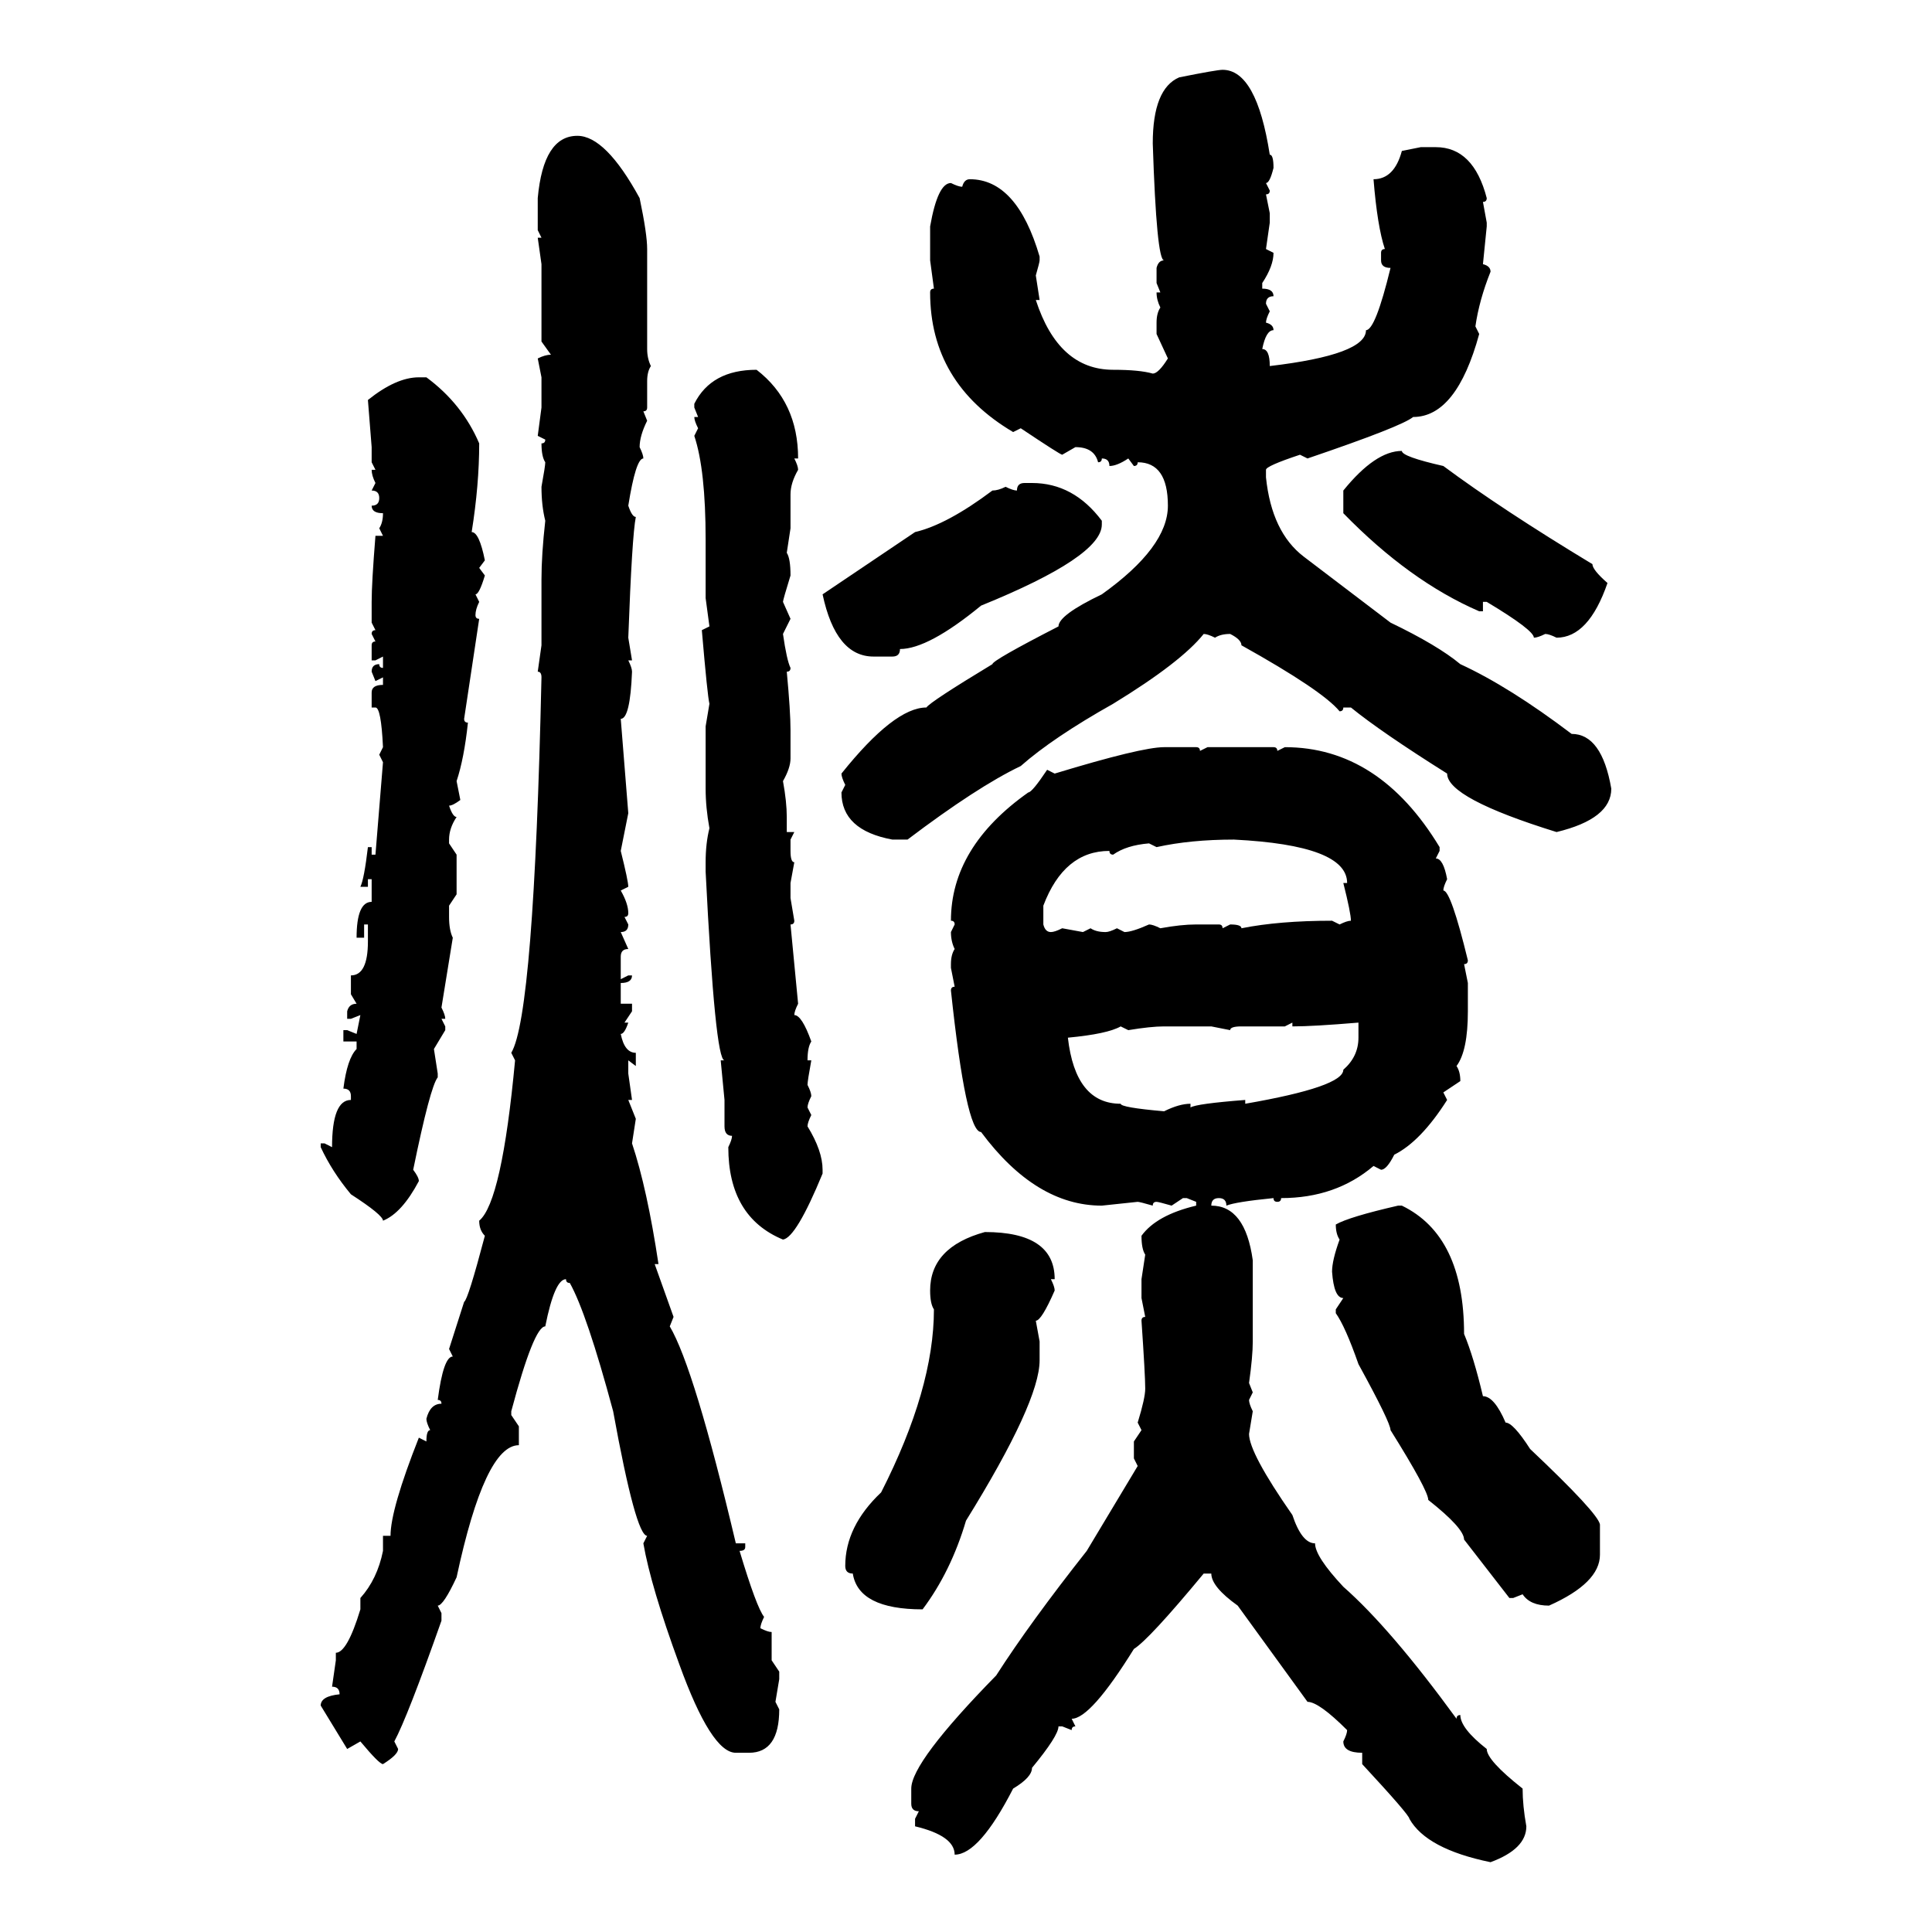 <svg xmlns="http://www.w3.org/2000/svg" xmlns:xlink="http://www.w3.org/1999/xlink" width="300" height="300"><path d="M189.84 10.84L189.84 10.84Q195.12 10.84 197.17 24.02L197.17 24.02Q197.75 24.02 197.75 26.07L197.75 26.07Q197.17 28.42 196.58 28.42L196.58 28.42L197.17 29.59Q197.17 30.18 196.58 30.18L196.58 30.18L197.17 33.11L197.17 34.57L196.58 38.67L197.75 39.26Q197.75 41.31 196.00 43.95L196.00 43.95L196.00 44.82Q197.75 44.82 197.75 46.00L197.75 46.00Q196.58 46.00 196.58 47.17L196.58 47.17L197.17 48.34Q196.58 49.51 196.58 50.10L196.58 50.10Q197.75 50.39 197.75 51.27L197.75 51.27Q196.58 51.27 196.00 54.20L196.00 54.20Q197.17 54.20 197.17 56.84L197.17 56.84Q212.11 55.08 212.11 51.27L212.11 51.27Q213.57 51.27 215.92 41.60L215.92 41.60Q214.45 41.60 214.45 40.43L214.45 40.43L214.45 39.26Q214.45 38.67 215.04 38.67L215.04 38.67Q213.87 35.16 213.28 27.83L213.28 27.83Q216.50 27.83 217.68 23.44L217.68 23.44L220.61 22.85L222.95 22.85Q228.81 22.85 230.86 30.76L230.86 30.76Q230.86 31.35 230.27 31.35L230.27 31.35L230.86 34.57L230.86 35.16L230.27 41.02Q231.45 41.31 231.45 42.19L231.45 42.19Q229.69 46.58 229.10 50.68L229.10 50.68L229.69 51.86Q226.17 64.75 219.43 64.75L219.43 64.75Q217.68 66.21 203.03 71.19L203.03 71.19L201.86 70.61Q196.58 72.36 196.58 72.95L196.58 72.95L196.58 74.12Q197.46 82.62 202.44 86.43L202.44 86.43L215.92 96.68Q223.24 100.20 226.76 103.13L226.76 103.13Q234.38 106.64 244.04 113.96L244.04 113.96Q248.73 113.96 250.20 122.46L250.20 122.46Q250.20 127.15 241.70 129.20L241.70 129.20Q224.71 123.93 224.71 120.12L224.71 120.12Q214.45 113.67 209.77 109.86L209.77 109.86L208.59 109.86Q208.59 110.45 208.01 110.45L208.01 110.45Q205.37 107.23 192.77 100.20L192.77 100.20Q192.77 99.32 191.02 98.44L191.02 98.44Q189.55 98.44 188.67 99.02L188.67 99.02Q187.50 98.44 186.91 98.44L186.91 98.44Q183.40 102.83 172.85 109.28L172.85 109.28Q163.48 114.55 158.50 118.95L158.50 118.95Q151.76 122.17 140.92 130.37L140.92 130.37L138.57 130.37Q130.66 128.91 130.66 123.05L130.66 123.05L131.25 121.88Q130.66 120.70 130.66 120.12L130.66 120.12Q138.87 109.86 143.85 109.86L143.85 109.86Q144.43 108.98 154.10 103.13L154.10 103.13Q154.10 102.54 164.36 97.27L164.36 97.27Q164.36 95.51 171.09 92.29L171.09 92.29Q181.35 84.96 181.35 78.52L181.35 78.52Q181.35 71.78 176.66 71.78L176.66 71.78Q176.66 72.36 176.07 72.36L176.07 72.36L175.20 71.19Q173.44 72.36 172.27 72.36L172.27 72.36Q172.27 71.19 171.09 71.19L171.09 71.19Q171.09 71.78 170.51 71.78L170.51 71.78Q169.92 69.43 166.99 69.43L166.99 69.43L164.94 70.61Q164.65 70.61 158.50 66.50L158.50 66.50L157.32 67.09Q144.43 59.47 144.43 45.41L144.43 45.41Q144.43 44.82 145.02 44.82L145.02 44.82L144.43 40.43L144.43 35.16Q145.61 28.42 147.66 28.42L147.66 28.42Q148.83 29.00 149.41 29.00L149.41 29.00Q149.71 27.83 150.59 27.83L150.59 27.83Q157.91 27.83 161.43 39.84L161.43 39.84L161.43 40.43Q161.43 40.72 160.84 42.77L160.84 42.77L161.43 46.58L160.84 46.58Q164.36 57.42 172.85 57.42L172.85 57.42Q176.95 57.42 179.00 58.01L179.00 58.01Q179.88 58.01 181.35 55.66L181.35 55.66L179.59 51.86L179.59 50.10Q179.59 48.63 180.18 47.75L180.18 47.75Q179.59 46.58 179.59 45.41L179.59 45.41L180.18 45.41L179.59 43.95L179.59 41.60Q179.88 40.43 180.76 40.43L180.76 40.43Q179.59 40.43 179.00 22.27L179.00 22.27Q179.00 13.77 183.11 12.01L183.11 12.01Q188.96 10.84 189.84 10.84ZM89.65 21.09L89.65 21.09Q94.04 21.09 99.32 30.76L99.32 30.76Q100.49 36.33 100.49 38.67L100.49 38.67L100.49 54.20Q100.49 55.66 101.07 56.84L101.07 56.84Q100.49 57.71 100.49 59.18L100.49 59.18L100.49 63.28Q100.49 63.87 99.90 63.87L99.90 63.87L100.49 65.33Q99.32 67.68 99.32 69.43L99.32 69.43Q99.90 70.61 99.90 71.19L99.90 71.19Q98.73 71.19 97.56 78.52L97.56 78.52Q98.14 80.27 98.73 80.27L98.73 80.27Q98.14 83.20 97.56 99.02L97.56 99.02L98.14 102.54L97.56 102.54Q98.14 103.71 98.14 104.30L98.14 104.30Q97.85 111.62 96.39 111.62L96.39 111.62L97.56 126.27L96.39 132.13Q97.56 136.82 97.56 137.70L97.56 137.70L96.39 138.28Q97.56 140.33 97.56 141.80L97.56 141.80Q97.56 142.38 96.97 142.38L96.97 142.38L97.56 143.55Q97.56 144.73 96.39 144.73L96.39 144.73L97.56 147.36Q96.39 147.36 96.39 148.54L96.39 148.54L96.39 152.05L97.56 151.46L98.14 151.46Q98.14 152.64 96.39 152.64L96.39 152.64L96.39 155.86L98.14 155.86L98.14 157.03L96.97 158.79L97.56 158.79Q96.97 160.55 96.39 160.55L96.39 160.55Q96.97 163.48 98.73 163.48L98.73 163.48L98.73 165.53L97.56 164.65L97.56 166.70L98.14 170.80L97.56 170.80L98.73 173.73L98.14 177.54Q100.49 184.57 102.25 196.29L102.25 196.29L101.66 196.29L104.59 204.49L104.00 205.96Q107.81 212.40 114.26 239.65L114.26 239.65L115.72 239.65L115.72 240.23Q115.72 240.82 114.84 240.82L114.84 240.82Q117.48 249.61 118.65 251.07L118.65 251.07Q118.07 252.25 118.07 252.83L118.07 252.83Q119.24 253.42 119.82 253.42L119.82 253.42L119.82 257.81L121.00 259.57L121.00 260.74L120.41 264.26L121.00 265.43Q121.00 272.17 116.31 272.17L116.31 272.17L114.26 272.17Q110.45 272.17 105.47 258.40L105.47 258.40Q101.07 246.39 99.90 239.65L99.90 239.65L100.49 238.48Q98.73 238.48 95.21 219.14L95.21 219.14Q91.11 203.91 88.48 199.22L88.48 199.22Q87.89 199.22 87.89 198.63L87.89 198.63Q86.13 198.63 84.67 205.96L84.67 205.96Q82.91 205.96 79.39 219.14L79.39 219.14L79.39 219.73L80.57 221.48L80.57 224.41Q75.29 224.41 70.90 244.92L70.90 244.92Q68.85 249.32 67.97 249.32L67.97 249.32L68.55 250.49L68.55 251.66Q63.28 266.60 61.23 270.41L61.23 270.41L61.82 271.58Q61.82 272.46 59.47 273.93L59.47 273.93Q58.89 273.93 55.96 270.41L55.96 270.41L53.91 271.58L49.80 264.84Q49.80 263.38 52.73 263.09L52.73 263.09Q52.73 261.91 51.56 261.91L51.56 261.91L52.15 257.81L52.15 256.64Q53.91 256.64 55.96 249.90L55.96 249.90L55.96 248.14Q58.59 245.21 59.47 240.82L59.47 240.82L59.47 238.48L60.64 238.48Q60.64 234.38 65.04 223.24L65.04 223.24L66.21 223.83Q66.21 222.07 66.80 222.07L66.80 222.07Q66.21 220.90 66.21 220.31L66.21 220.31Q66.80 217.97 68.55 217.97L68.55 217.97Q68.55 217.38 67.97 217.38L67.97 217.38Q68.85 210.64 70.31 210.64L70.31 210.64L69.73 209.47L72.07 202.15Q72.66 201.86 75.29 191.89L75.29 191.89Q74.41 191.02 74.41 189.55L74.41 189.55Q77.93 186.62 79.98 164.65L79.98 164.65L79.39 163.48Q82.91 157.62 84.08 105.18L84.08 105.18Q84.08 104.30 83.50 104.30L83.50 104.30L84.08 100.20L84.08 89.94Q84.08 86.13 84.67 80.86L84.67 80.86Q84.08 78.52 84.08 75.59L84.08 75.59Q84.67 72.36 84.67 71.78L84.67 71.78Q84.08 70.90 84.08 68.85L84.08 68.85Q84.67 68.85 84.67 68.26L84.67 68.26L83.50 67.68L84.08 63.28L84.08 58.59L83.50 55.66Q84.67 55.08 85.55 55.08L85.55 55.08L84.08 53.03L84.08 41.02L83.50 36.91L84.08 36.91L83.50 35.74L83.50 30.76Q84.38 21.09 89.65 21.09ZM117.48 57.42L117.48 57.42Q123.93 62.40 123.93 71.19L123.93 71.19L123.34 71.19Q123.93 72.36 123.93 72.95L123.93 72.95Q122.75 75 122.75 76.76L122.75 76.76L122.75 82.03L122.17 85.84Q122.75 86.72 122.75 89.36L122.75 89.36Q121.58 93.16 121.58 93.46L121.58 93.46L122.75 96.09L121.58 98.44Q122.17 102.54 122.75 103.71L122.75 103.71Q122.75 104.30 122.17 104.30L122.17 104.30Q122.75 110.45 122.75 113.38L122.75 113.38L122.75 117.77Q122.75 119.24 121.58 121.29L121.58 121.29Q122.17 124.51 122.17 126.86L122.17 126.86L122.17 129.20L123.34 129.20L122.75 130.37L122.75 132.13Q122.75 133.89 123.34 133.89L123.34 133.89L122.75 137.11L122.75 139.45L123.34 142.97Q123.34 143.55 122.75 143.55L122.75 143.55L123.93 155.86Q123.34 157.03 123.34 157.62L123.34 157.62Q124.51 157.62 125.98 161.72L125.98 161.72Q125.39 162.60 125.39 164.65L125.39 164.65L125.98 164.65Q125.39 167.87 125.39 168.46L125.39 168.46Q125.98 169.63 125.98 170.21L125.98 170.21Q125.39 171.39 125.39 171.97L125.39 171.97L125.98 173.14Q125.39 174.32 125.39 174.90L125.39 174.90Q127.73 178.71 127.73 181.64L127.73 181.64L127.73 182.23Q123.63 192.19 121.58 192.48L121.58 192.48Q113.09 188.96 113.09 178.13L113.09 178.13Q113.67 176.95 113.67 176.37L113.67 176.37Q112.50 176.37 112.50 174.90L112.50 174.90L112.50 170.80L111.91 164.65L112.50 164.65Q111.04 164.65 109.57 135.35L109.57 135.35L109.57 133.89Q109.57 130.96 110.16 128.61L110.16 128.61Q109.57 125.39 109.57 122.46L109.57 122.46L109.57 112.79L110.16 109.28Q109.86 108.11 108.98 97.85L108.98 97.85L110.16 97.27L109.57 92.87L109.57 83.79Q109.57 72.95 107.81 67.68L107.81 67.68L108.40 66.50Q107.81 65.33 107.81 64.75L107.81 64.75L108.40 64.75L107.81 63.28L107.81 62.70Q110.45 57.42 117.48 57.42ZM65.04 58.59L65.04 58.59L66.21 58.59Q71.78 62.70 74.41 68.85L74.41 68.85Q74.41 75.29 73.24 82.62L73.24 82.62Q74.41 82.62 75.29 87.01L75.29 87.01L74.41 88.18L75.29 89.36Q74.41 92.29 73.83 92.29L73.83 92.29L74.41 93.46Q73.83 94.63 73.83 95.51L73.83 95.51Q73.83 96.09 74.41 96.09L74.41 96.09L72.07 111.62Q72.07 112.21 72.66 112.21L72.66 112.21Q72.07 117.77 70.90 121.29L70.90 121.29L71.48 124.22Q70.31 125.10 69.73 125.10L69.73 125.10Q70.31 126.86 70.90 126.86L70.90 126.86Q69.73 128.61 69.73 130.37L69.73 130.37L69.73 130.96L70.90 132.71L70.90 138.87L69.73 140.63L69.73 142.38Q69.73 144.43 70.31 145.61L70.31 145.61L68.55 156.45Q69.14 157.62 69.14 158.20L69.14 158.20L68.55 158.20L69.14 159.38L69.14 159.96L67.38 162.89L67.97 166.70L67.97 167.29Q66.80 168.75 64.16 181.64L64.16 181.64Q65.04 182.81 65.04 183.40L65.04 183.40Q62.40 188.38 59.47 189.55L59.47 189.55Q59.47 188.67 54.49 185.45L54.49 185.45Q51.56 181.93 49.80 178.13L49.80 178.13L49.80 177.54L50.39 177.54L51.56 178.13Q51.56 170.80 54.49 170.80L54.49 170.80L54.49 170.21Q54.49 169.04 53.32 169.04L53.32 169.04Q53.91 164.36 55.37 162.89L55.37 162.89L55.37 161.72L53.32 161.72L53.32 159.96L53.91 159.96L55.37 160.55L55.96 157.62L54.49 158.20L53.91 158.20L53.91 157.03Q54.20 155.86 55.37 155.86L55.37 155.86L54.49 154.39L54.49 151.46Q57.13 151.46 57.13 146.19L57.13 146.19L57.13 143.55L56.54 143.55L56.54 145.61L55.37 145.61Q55.37 140.04 57.71 140.04L57.71 140.04L57.71 136.52L57.13 136.52L57.13 137.70L55.96 137.70Q56.54 136.52 57.13 131.54L57.13 131.54L57.71 131.54L57.71 132.71L58.30 132.71L59.47 118.36L58.89 117.19L59.47 116.02Q59.18 109.86 58.30 109.86L58.30 109.86L57.71 109.86L57.71 107.52Q57.71 106.35 59.47 106.35L59.47 106.35L59.47 105.18L58.30 105.76L57.71 104.30Q57.71 103.13 58.89 103.13L58.89 103.13Q58.89 103.71 59.47 103.71L59.47 103.71L59.47 101.95L58.30 102.54L57.71 102.54L57.71 100.20Q57.71 99.61 58.30 99.61L58.30 99.61L57.71 98.44Q57.71 97.85 58.30 97.85L58.30 97.85L57.71 96.68L57.71 93.46Q57.71 90.53 58.30 83.20L58.30 83.20L59.47 83.20L58.89 82.03Q59.47 81.15 59.47 79.69L59.47 79.69Q57.71 79.69 57.71 78.52L57.71 78.52Q58.89 78.52 58.89 77.34L58.89 77.34Q58.89 76.17 57.71 76.17L57.71 76.17L58.30 75Q57.71 73.83 57.71 72.95L57.71 72.95L58.30 72.95L57.71 71.78L57.71 69.43L57.13 62.11Q61.52 58.59 65.04 58.59ZM217.68 70.02L217.68 70.02Q217.68 70.90 224.12 72.36L224.12 72.36Q233.20 79.10 247.27 87.60L247.27 87.60Q247.27 88.48 249.61 90.53L249.61 90.53Q246.68 99.02 241.70 99.02L241.70 99.02Q240.53 98.44 239.94 98.44L239.94 98.44Q238.77 99.02 238.18 99.02L238.18 99.02Q238.18 97.85 230.86 93.46L230.86 93.46L230.27 93.46L230.27 94.92L229.69 94.92Q218.85 90.23 208.59 79.69L208.59 79.69L208.59 76.17Q213.57 70.02 217.68 70.02ZM159.08 75L159.08 75L160.25 75Q166.70 75 171.09 80.86L171.09 80.86L171.09 81.45Q171.09 86.43 152.34 94.04L152.34 94.04Q144.14 100.78 139.75 100.78L139.75 100.78Q139.75 101.95 138.57 101.95L138.57 101.95L135.64 101.95Q129.79 101.95 127.73 92.29L127.73 92.29L142.09 82.62Q147.07 81.45 154.10 76.17L154.10 76.17Q154.98 76.17 156.15 75.59L156.15 75.59Q157.32 76.17 157.91 76.17L157.91 76.17Q157.91 75 159.08 75ZM180.76 116.02L180.76 116.02L185.74 116.02Q186.33 116.02 186.33 116.60L186.33 116.60L187.50 116.02L197.75 116.02Q198.34 116.02 198.34 116.60L198.34 116.60L199.51 116.02Q214.16 116.02 223.54 131.54L223.54 131.54L223.54 132.13L222.95 133.30Q224.12 133.30 224.71 136.52L224.71 136.52Q224.12 137.70 224.12 138.28L224.12 138.28Q225.29 138.28 227.93 149.12L227.93 149.12Q227.93 149.71 227.34 149.71L227.34 149.71L227.93 152.64L227.93 157.03Q227.93 163.18 226.17 165.53L226.17 165.53Q226.76 166.41 226.76 167.87L226.76 167.87L224.12 169.63L224.71 170.80Q220.61 177.25 216.50 179.30L216.50 179.30Q215.33 181.64 214.45 181.64L214.45 181.64L213.28 181.05Q207.42 186.04 198.93 186.04L198.93 186.04Q198.93 186.62 198.34 186.62L198.34 186.62Q197.75 186.62 197.75 186.04L197.75 186.04Q191.89 186.62 190.43 187.21L190.43 187.21Q190.43 186.04 189.26 186.04L189.26 186.04Q188.09 186.04 188.09 187.21L188.09 187.21Q193.36 187.21 194.53 195.70L194.53 195.70L194.53 208.30Q194.53 210.64 193.95 214.75L193.95 214.75L194.53 216.21L193.95 217.38Q193.95 217.97 194.53 219.14L194.53 219.14L193.95 222.66Q193.95 225.59 200.68 235.25L200.68 235.25Q202.15 239.65 204.20 239.65L204.20 239.65Q204.20 241.70 208.59 246.39L208.59 246.39Q215.92 252.83 226.17 266.89L226.17 266.89Q226.17 266.31 226.76 266.31L226.76 266.31Q226.76 268.36 230.86 271.58L230.86 271.58Q230.86 273.34 236.43 277.73L236.43 277.73Q236.43 280.37 237.01 283.59L237.01 283.59Q237.01 287.11 231.45 289.16L231.45 289.16Q221.48 287.11 218.85 282.42L218.85 282.42Q218.85 281.84 211.52 273.93L211.52 273.93L211.52 272.17Q208.59 272.17 208.59 270.41L208.59 270.41Q209.18 269.24 209.18 268.65L209.18 268.65Q204.79 264.26 203.03 264.26L203.03 264.26L192.19 249.32Q188.09 246.39 188.09 244.34L188.09 244.34L186.91 244.34Q178.42 254.59 176.07 256.05L176.07 256.05Q169.34 266.89 166.41 266.89L166.41 266.89L166.99 268.07Q166.41 268.07 166.41 268.65L166.41 268.65L164.94 268.07L164.36 268.07Q164.36 269.53 160.25 274.51L160.25 274.51Q160.25 275.98 157.32 277.73L157.32 277.73Q152.05 287.99 148.24 287.99L148.24 287.99Q148.24 285.06 142.09 283.59L142.09 283.59L142.09 282.42L142.68 281.25Q141.50 281.25 141.50 280.08L141.50 280.08L141.50 277.73Q141.50 273.63 154.69 260.16L154.69 260.16Q159.96 251.95 168.75 240.82L168.75 240.82L176.66 227.64L176.07 226.46L176.07 223.83L177.25 222.07L176.66 220.90Q177.83 217.09 177.83 215.63L177.83 215.63Q177.83 213.57 177.25 205.08L177.25 205.08Q177.25 204.49 177.83 204.49L177.83 204.49L177.25 201.56L177.25 198.63L177.83 194.82Q177.25 193.95 177.25 191.89L177.25 191.89Q179.59 188.67 185.74 187.21L185.74 187.21L185.74 186.62L184.28 186.04L183.69 186.04L181.93 187.21Q179.88 186.62 179.59 186.62L179.59 186.62Q179.00 186.62 179.00 187.21L179.00 187.21Q176.95 186.62 176.66 186.62L176.66 186.62L171.09 187.21Q160.84 187.21 152.34 175.78L152.34 175.78Q150 175.78 147.66 153.81L147.66 153.81Q147.66 153.22 148.24 153.22L148.24 153.22L147.66 150.29L147.66 149.71Q147.66 148.24 148.24 147.36L148.24 147.36Q147.66 146.19 147.66 144.73L147.66 144.73L148.24 143.55Q148.24 142.97 147.66 142.97L147.66 142.97Q147.66 131.54 159.67 123.05L159.67 123.05Q160.25 123.05 162.60 119.53L162.60 119.53L163.77 120.12Q177.25 116.02 180.76 116.02ZM179.59 131.54L179.59 131.54L178.42 130.96Q174.90 131.25 172.85 132.71L172.85 132.71Q172.27 132.71 172.27 132.13L172.27 132.13Q165.23 132.13 162.01 140.63L162.01 140.63L162.01 143.55Q162.30 144.73 163.18 144.73L163.18 144.73Q163.77 144.73 164.94 144.14L164.94 144.14L168.16 144.73L169.34 144.14Q170.21 144.73 171.68 144.73L171.68 144.73Q172.27 144.73 173.44 144.14L173.44 144.14L174.61 144.73Q175.78 144.73 178.42 143.55L178.42 143.55Q179.00 143.55 180.18 144.14L180.18 144.14Q183.40 143.55 185.74 143.55L185.74 143.55L189.26 143.55Q189.84 143.55 189.84 144.14L189.84 144.14L191.02 143.55Q192.77 143.55 192.77 144.14L192.77 144.14Q198.63 142.97 206.84 142.97L206.84 142.97L208.01 143.55Q209.18 142.97 209.77 142.97L209.77 142.97Q209.77 141.80 208.59 137.11L208.59 137.11L209.18 137.11Q209.18 131.25 191.60 130.37L191.60 130.37Q184.86 130.37 179.59 131.54ZM200.68 158.79L199.51 159.38L192.77 159.38Q191.02 159.38 191.02 159.96L191.02 159.96L188.09 159.38L180.76 159.38Q178.71 159.38 175.20 159.96L175.20 159.96L174.02 159.38Q171.97 160.55 165.82 161.13L165.82 161.13Q166.99 171.39 174.02 171.39L174.02 171.39Q174.02 171.97 180.76 172.56L180.76 172.56Q183.11 171.39 184.86 171.39L184.86 171.39L184.86 171.97Q185.74 171.39 193.36 170.80L193.36 170.80L193.36 171.39Q208.59 168.75 208.59 166.11L208.59 166.11Q210.94 164.06 210.94 161.13L210.94 161.13L210.94 158.79Q203.91 159.38 200.68 159.38L200.68 159.38L200.68 158.79ZM217.09 187.21L217.09 187.21L217.68 187.21Q227.34 191.89 227.34 207.13L227.34 207.13Q228.81 210.64 230.27 216.80L230.27 216.80Q232.03 216.80 233.79 220.90L233.79 220.90Q234.96 220.90 237.60 225L237.60 225Q248.14 234.96 248.44 236.72L248.44 236.72L248.44 241.41Q248.44 245.80 240.53 249.32L240.53 249.32Q237.60 249.32 236.43 247.56L236.43 247.56L234.96 248.14L234.38 248.14L227.34 239.06Q227.34 237.30 221.78 232.91L221.78 232.91Q221.78 231.45 215.92 222.07L215.92 222.07Q215.92 220.90 210.94 211.82L210.94 211.82Q208.89 205.96 207.42 203.91L207.42 203.91L207.42 203.32L208.59 201.56Q207.13 201.56 206.84 197.46L206.84 197.46Q206.84 195.70 208.01 192.48L208.01 192.48Q207.42 191.60 207.42 190.14L207.42 190.14Q209.47 188.96 217.09 187.21ZM152.93 191.31L152.93 191.31Q163.77 191.31 163.77 198.63L163.77 198.63L163.18 198.63Q163.77 199.80 163.77 200.39L163.77 200.39Q161.72 205.08 160.84 205.08L160.84 205.08L161.43 208.30L161.43 211.23Q161.43 217.68 150 236.13L150 236.13Q147.66 244.04 143.26 249.90L143.26 249.90Q133.30 249.90 132.42 244.34L132.42 244.34Q131.25 244.34 131.25 243.16L131.25 243.16Q131.25 237.01 136.82 231.74L136.82 231.74Q145.02 215.63 145.02 203.32L145.02 203.32Q144.43 202.44 144.43 200.39L144.43 200.39Q144.43 193.65 152.93 191.31Z"/></svg>
